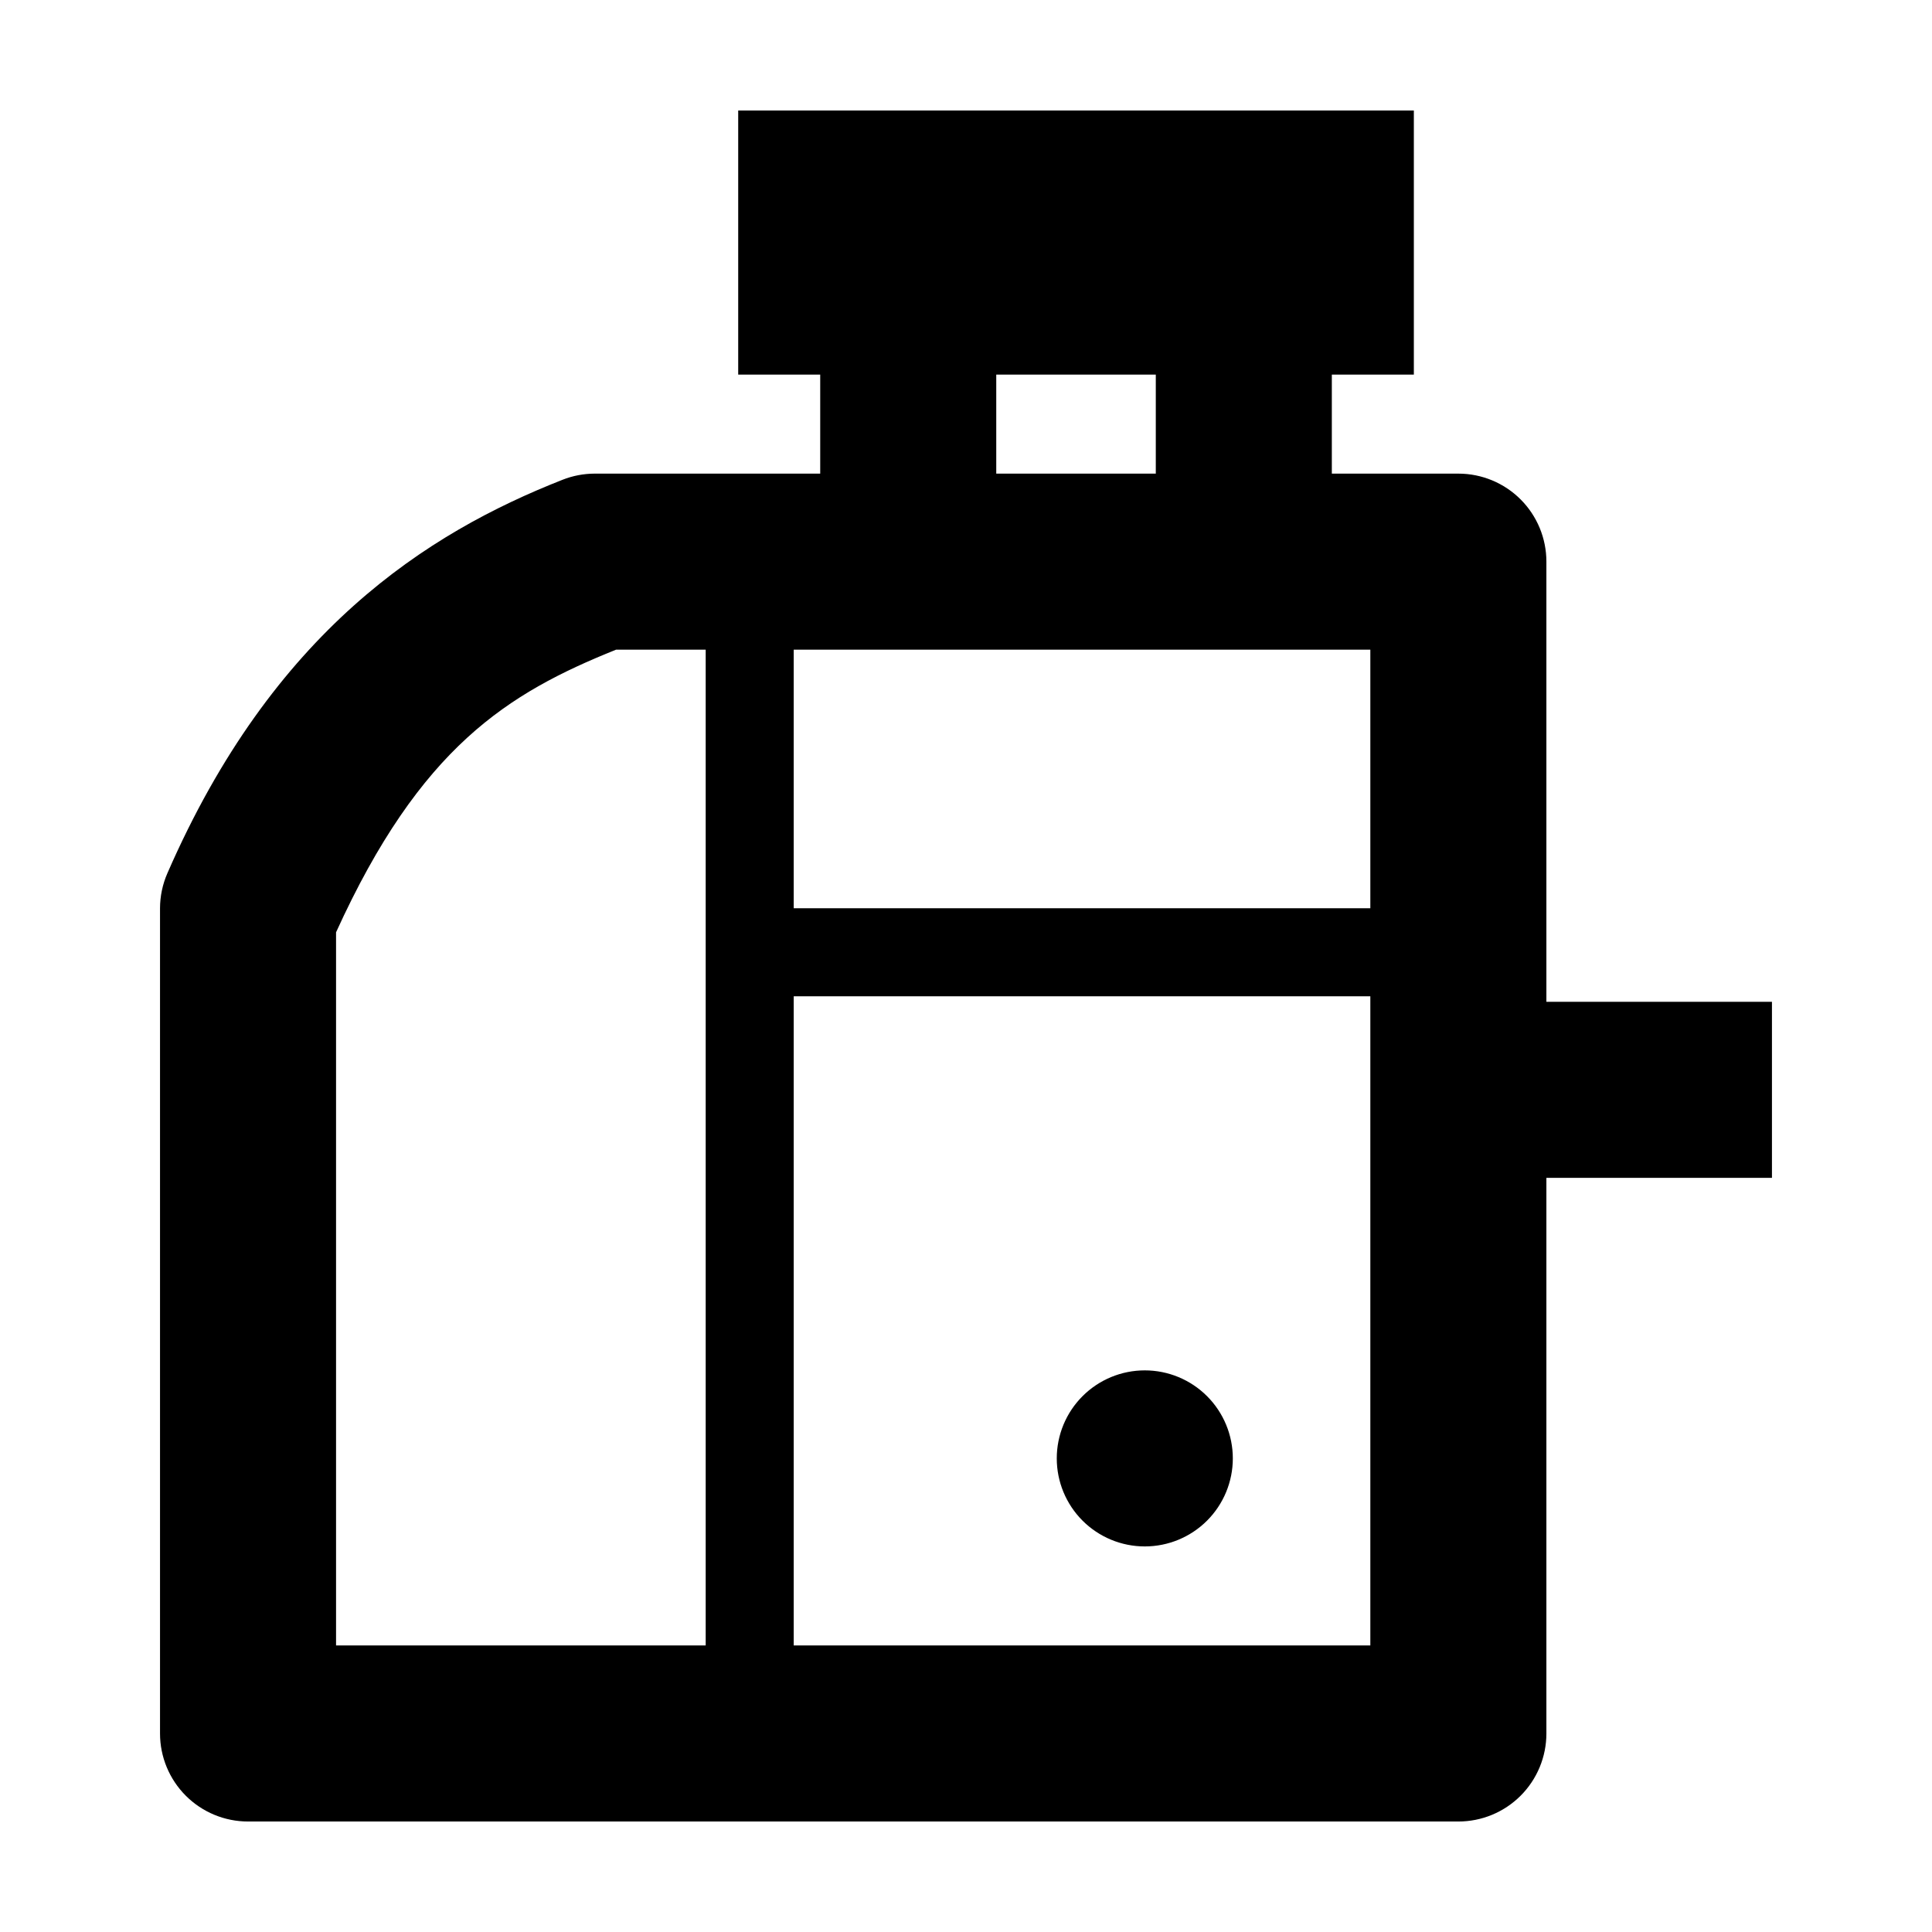 <?xml version="1.0" encoding="UTF-8"?>
<!-- Uploaded to: SVG Repo, www.svgrepo.com, Generator: SVG Repo Mixer Tools -->
<svg fill="#000000" width="800px" height="800px" version="1.1" viewBox="144 144 512 512" xmlns="http://www.w3.org/2000/svg">
 <path d="m339.63 173.29v69.984h21.734v26.242h-59.777c-2.918 0.008-5.809 0.559-8.52 1.633-36.008 14.164-76.738 40.148-104.7 104.25-1.285 2.93-1.953 6.094-1.961 9.293v218.7c0 6.188 2.457 12.121 6.832 16.496s10.309 6.832 16.496 6.832h320.75c6.184 0 12.117-2.457 16.492-6.832s6.832-10.309 6.832-16.496v-147.25h59.777v-46.656h-59.777v-116.64c0-6.188-2.457-12.121-6.832-16.496s-10.309-6.832-16.492-6.832h-33.535v-26.242h21.734v-69.984h-179.06zm68.387 69.984h42.281v26.242h-42.281zm-100.74 72.898h23.738v263.89h-97.957v-188.99c22.332-49.074 45.465-63.348 74.219-74.906zm47.066 0h152.81v68.523h-152.81zm0 91.852h152.81v172.04h-152.81zm93.035 99.141h0.004c-6.188 0-12.121 2.457-16.496 6.832s-6.832 10.309-6.832 16.496 2.457 12.121 6.832 16.496c4.375 4.371 10.309 6.832 16.496 6.832s12.121-2.461 16.496-6.832c4.375-4.375 6.832-10.309 6.832-16.496s-2.457-12.121-6.832-16.496-10.309-6.832-16.496-6.832z" fill-rule="evenodd"/>
</svg>